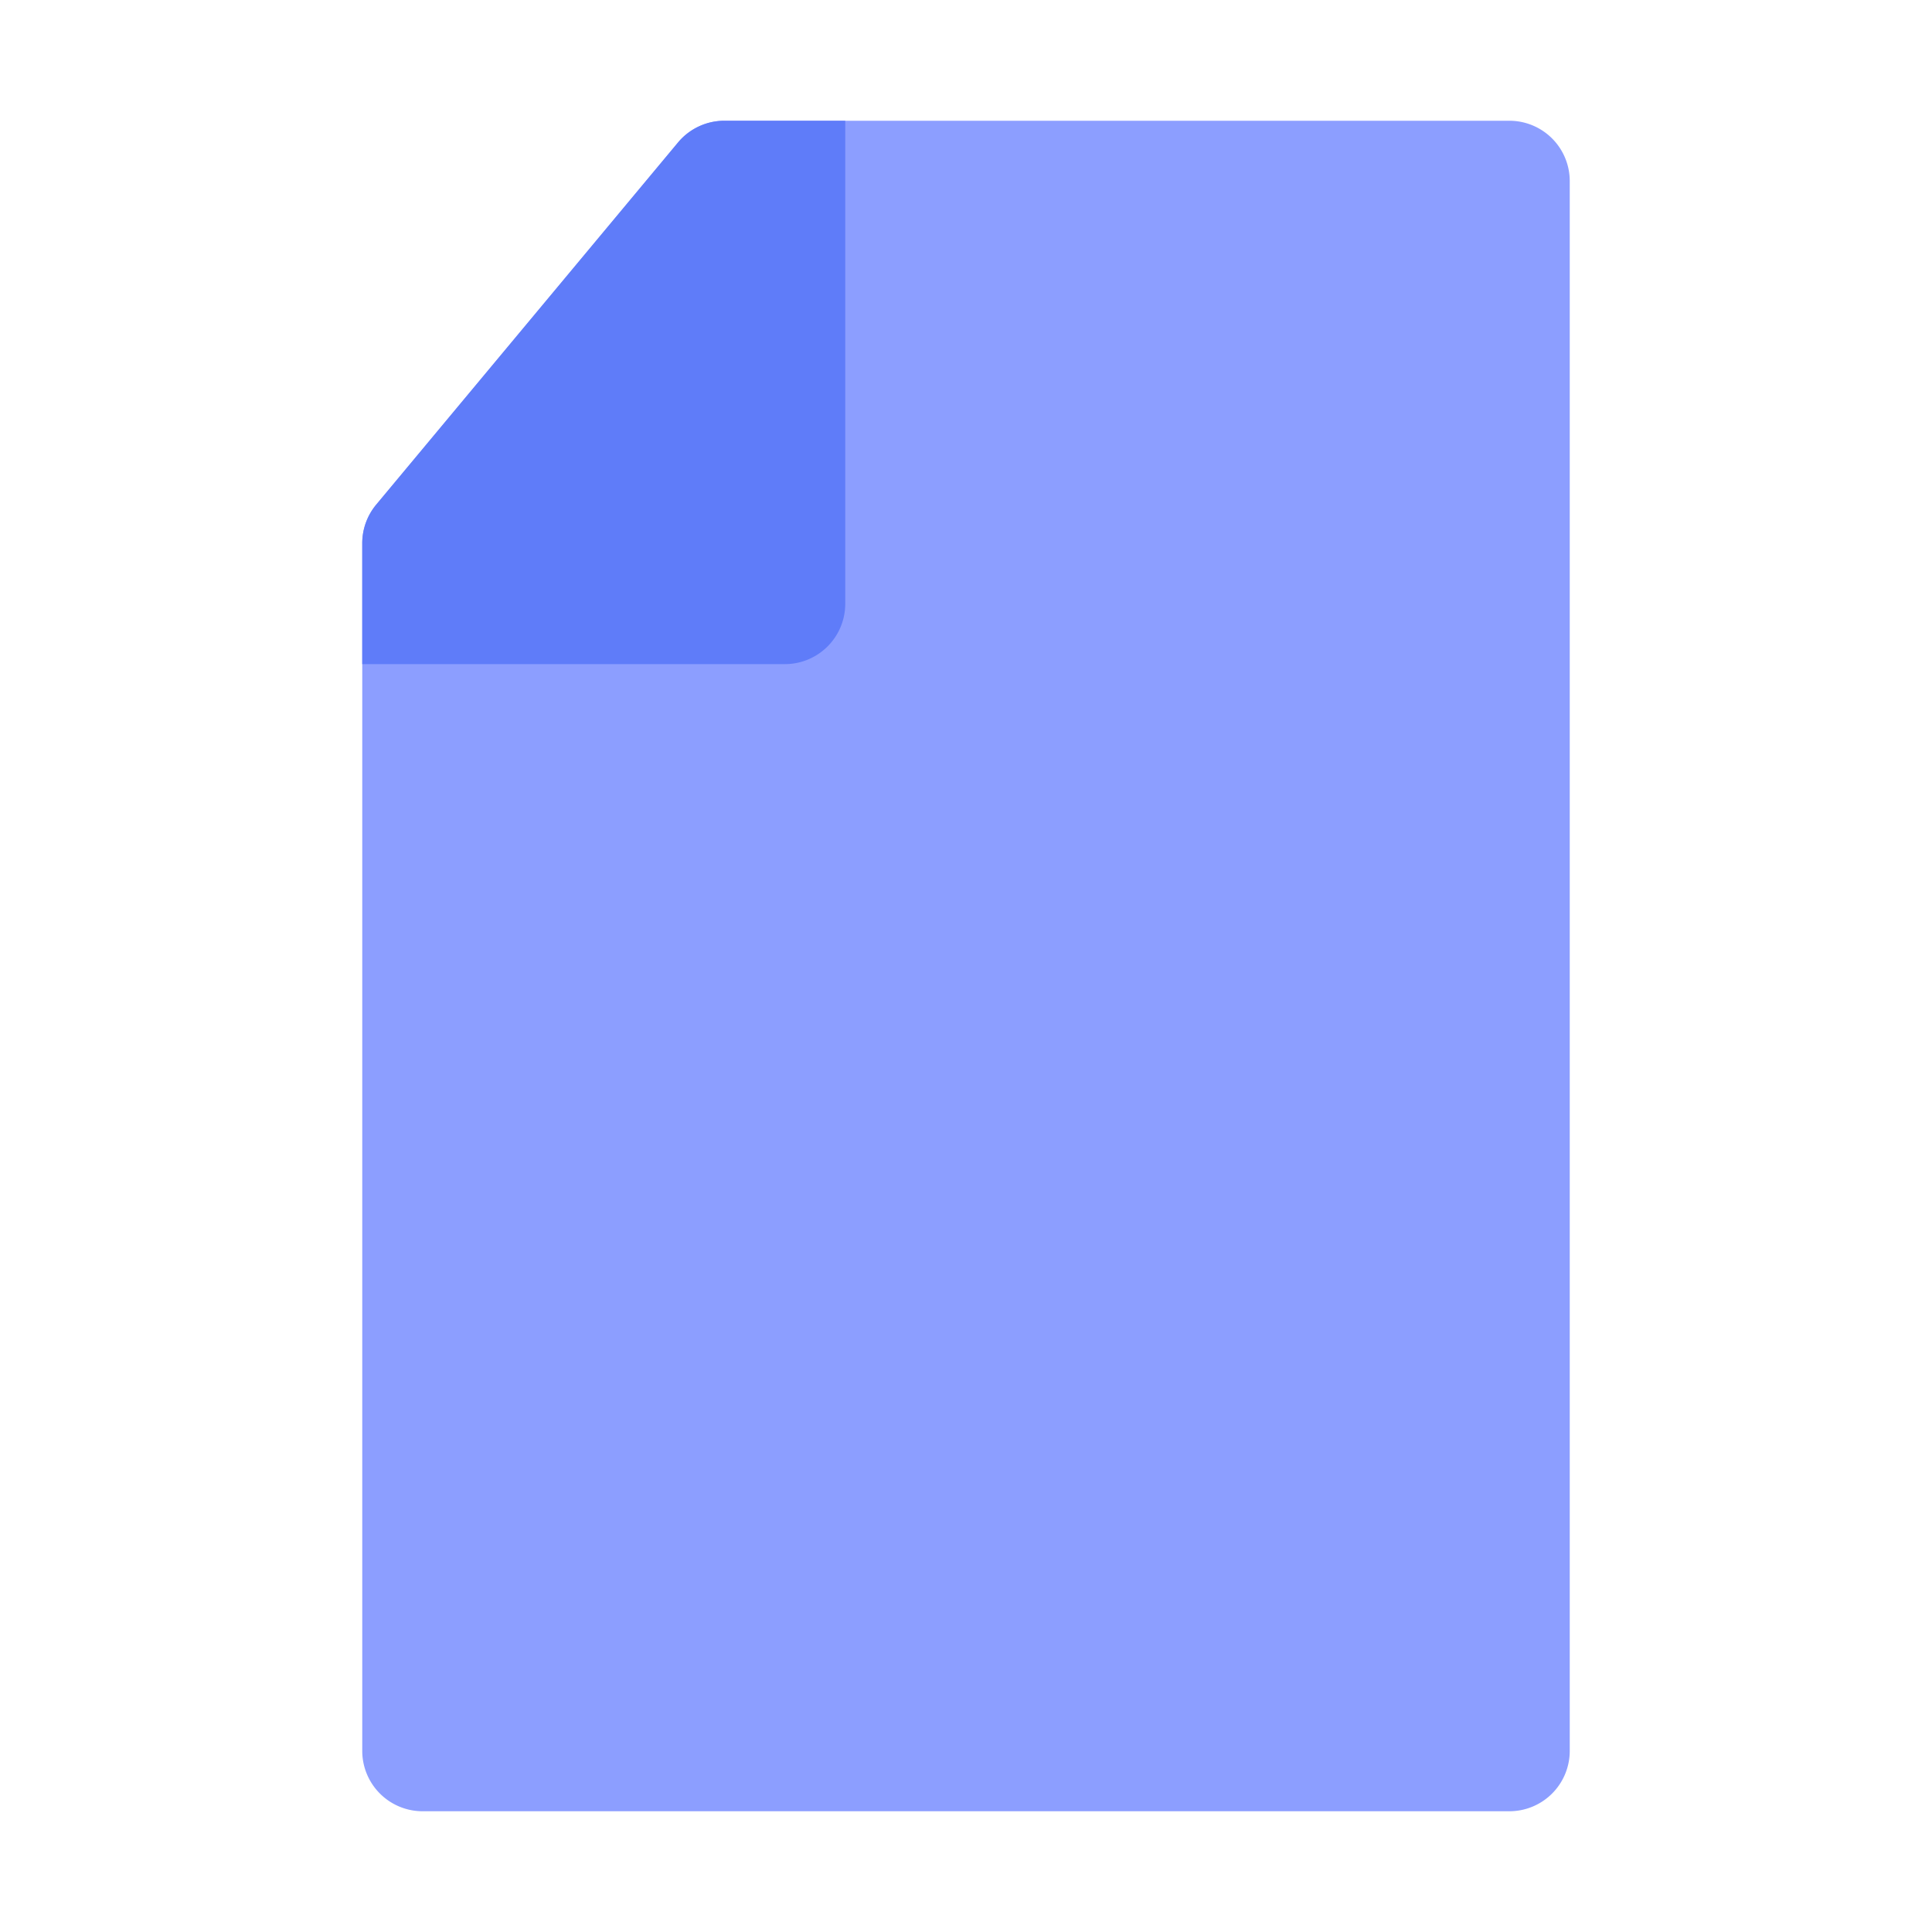 <?xml version="1.0" ?>
<!-- Скачано с сайта svg4.ru / Downloaded from svg4.ru -->
<svg width="800px" height="800px" viewBox="0 0 32 32" xmlns="http://www.w3.org/2000/svg">
<defs>
<style>.cls-1{fill:#8c9eff;}.cls-2{fill:#5f7cf9;}</style>
</defs>
<title/>
<g id="File">
<path class="cls-1" d="M26,3V29a1,1,0,0,1-1,1H7a1,1,0,0,1-1-1V9a1,1,0,0,1,.23-.64l5-6A1,1,0,0,1,12,2H25A1,1,0,0,1,26,3Z"/>
<path class="cls-2" d="M14,2v8a1,1,0,0,1-1,1H6V9a1,1,0,0,1,.23-.64l5-6A1,1,0,0,1,12,2Z"/>
</g>
</svg>